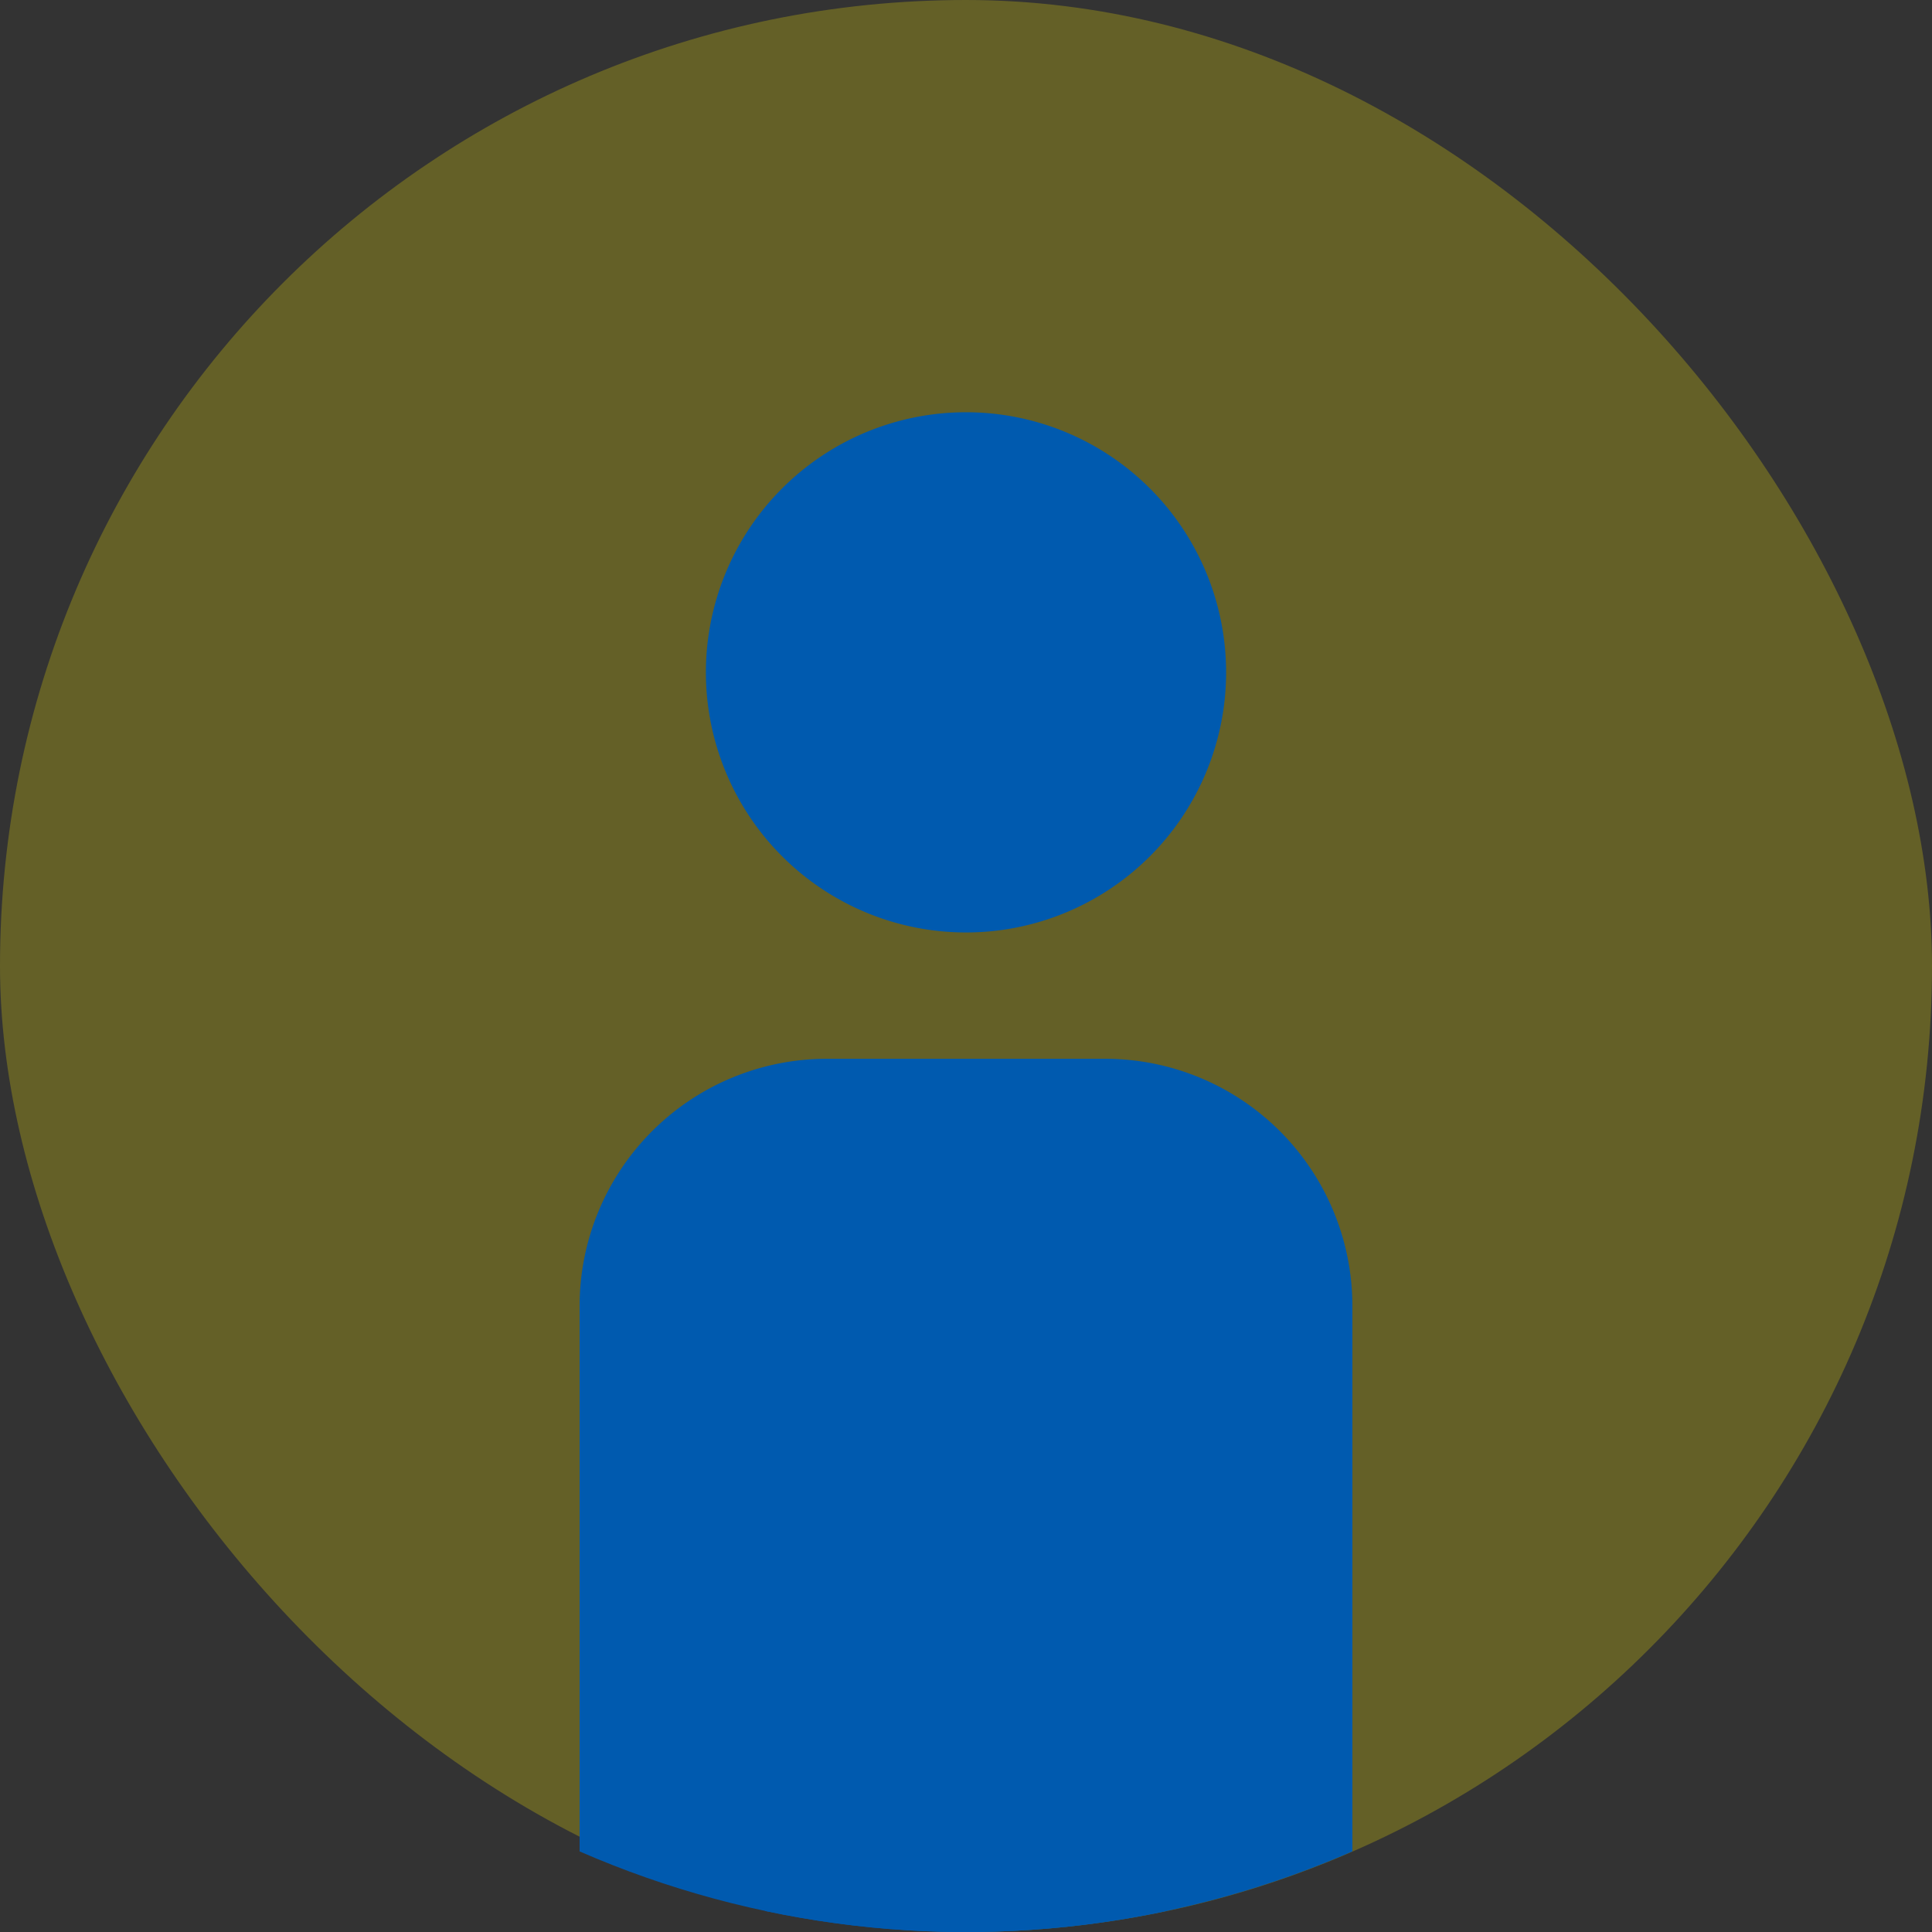 <svg xmlns="http://www.w3.org/2000/svg" width="100" height="100"><rect width="100%" height="100%" fill="#333333" stroke="none"/><defs><clipPath id="a"><path data-name="パス 9367" d="M163 4029a50 50 0 1050-50 50 50 0 00-50 50" fill="none"/></clipPath></defs><g data-name="グループ 868"><g data-name="グループ 863" transform="translate(-11029 -3716)"><rect data-name="長方形 1066" width="100" height="100" rx="50" transform="translate(11029 3716)" fill="#fff101" opacity=".239"/><g data-name="グループ 862" transform="translate(10866 -262.997)" clip-path="url(#a)" fill="#005aaf"><path data-name="パス 9364" d="M199.537 4013.798A13.463 13.463 0 11213 4027.261a13.464 13.464 0 01-13.463-13.463"/><path data-name="パス 9365" d="M205.8 4033.8h14.4a12.8 12.8 0 0112.8 12.8v35.2h-40v-35.2a12.8 12.8 0 0112.8-12.8"/><path data-name="パス 9366" d="M202.6 4067.8h20.8v43.2a4.8 4.8 0 01-4.8 4.8h-11.2a4.8 4.8 0 01-4.8-4.8z"/></g></g></g></svg>